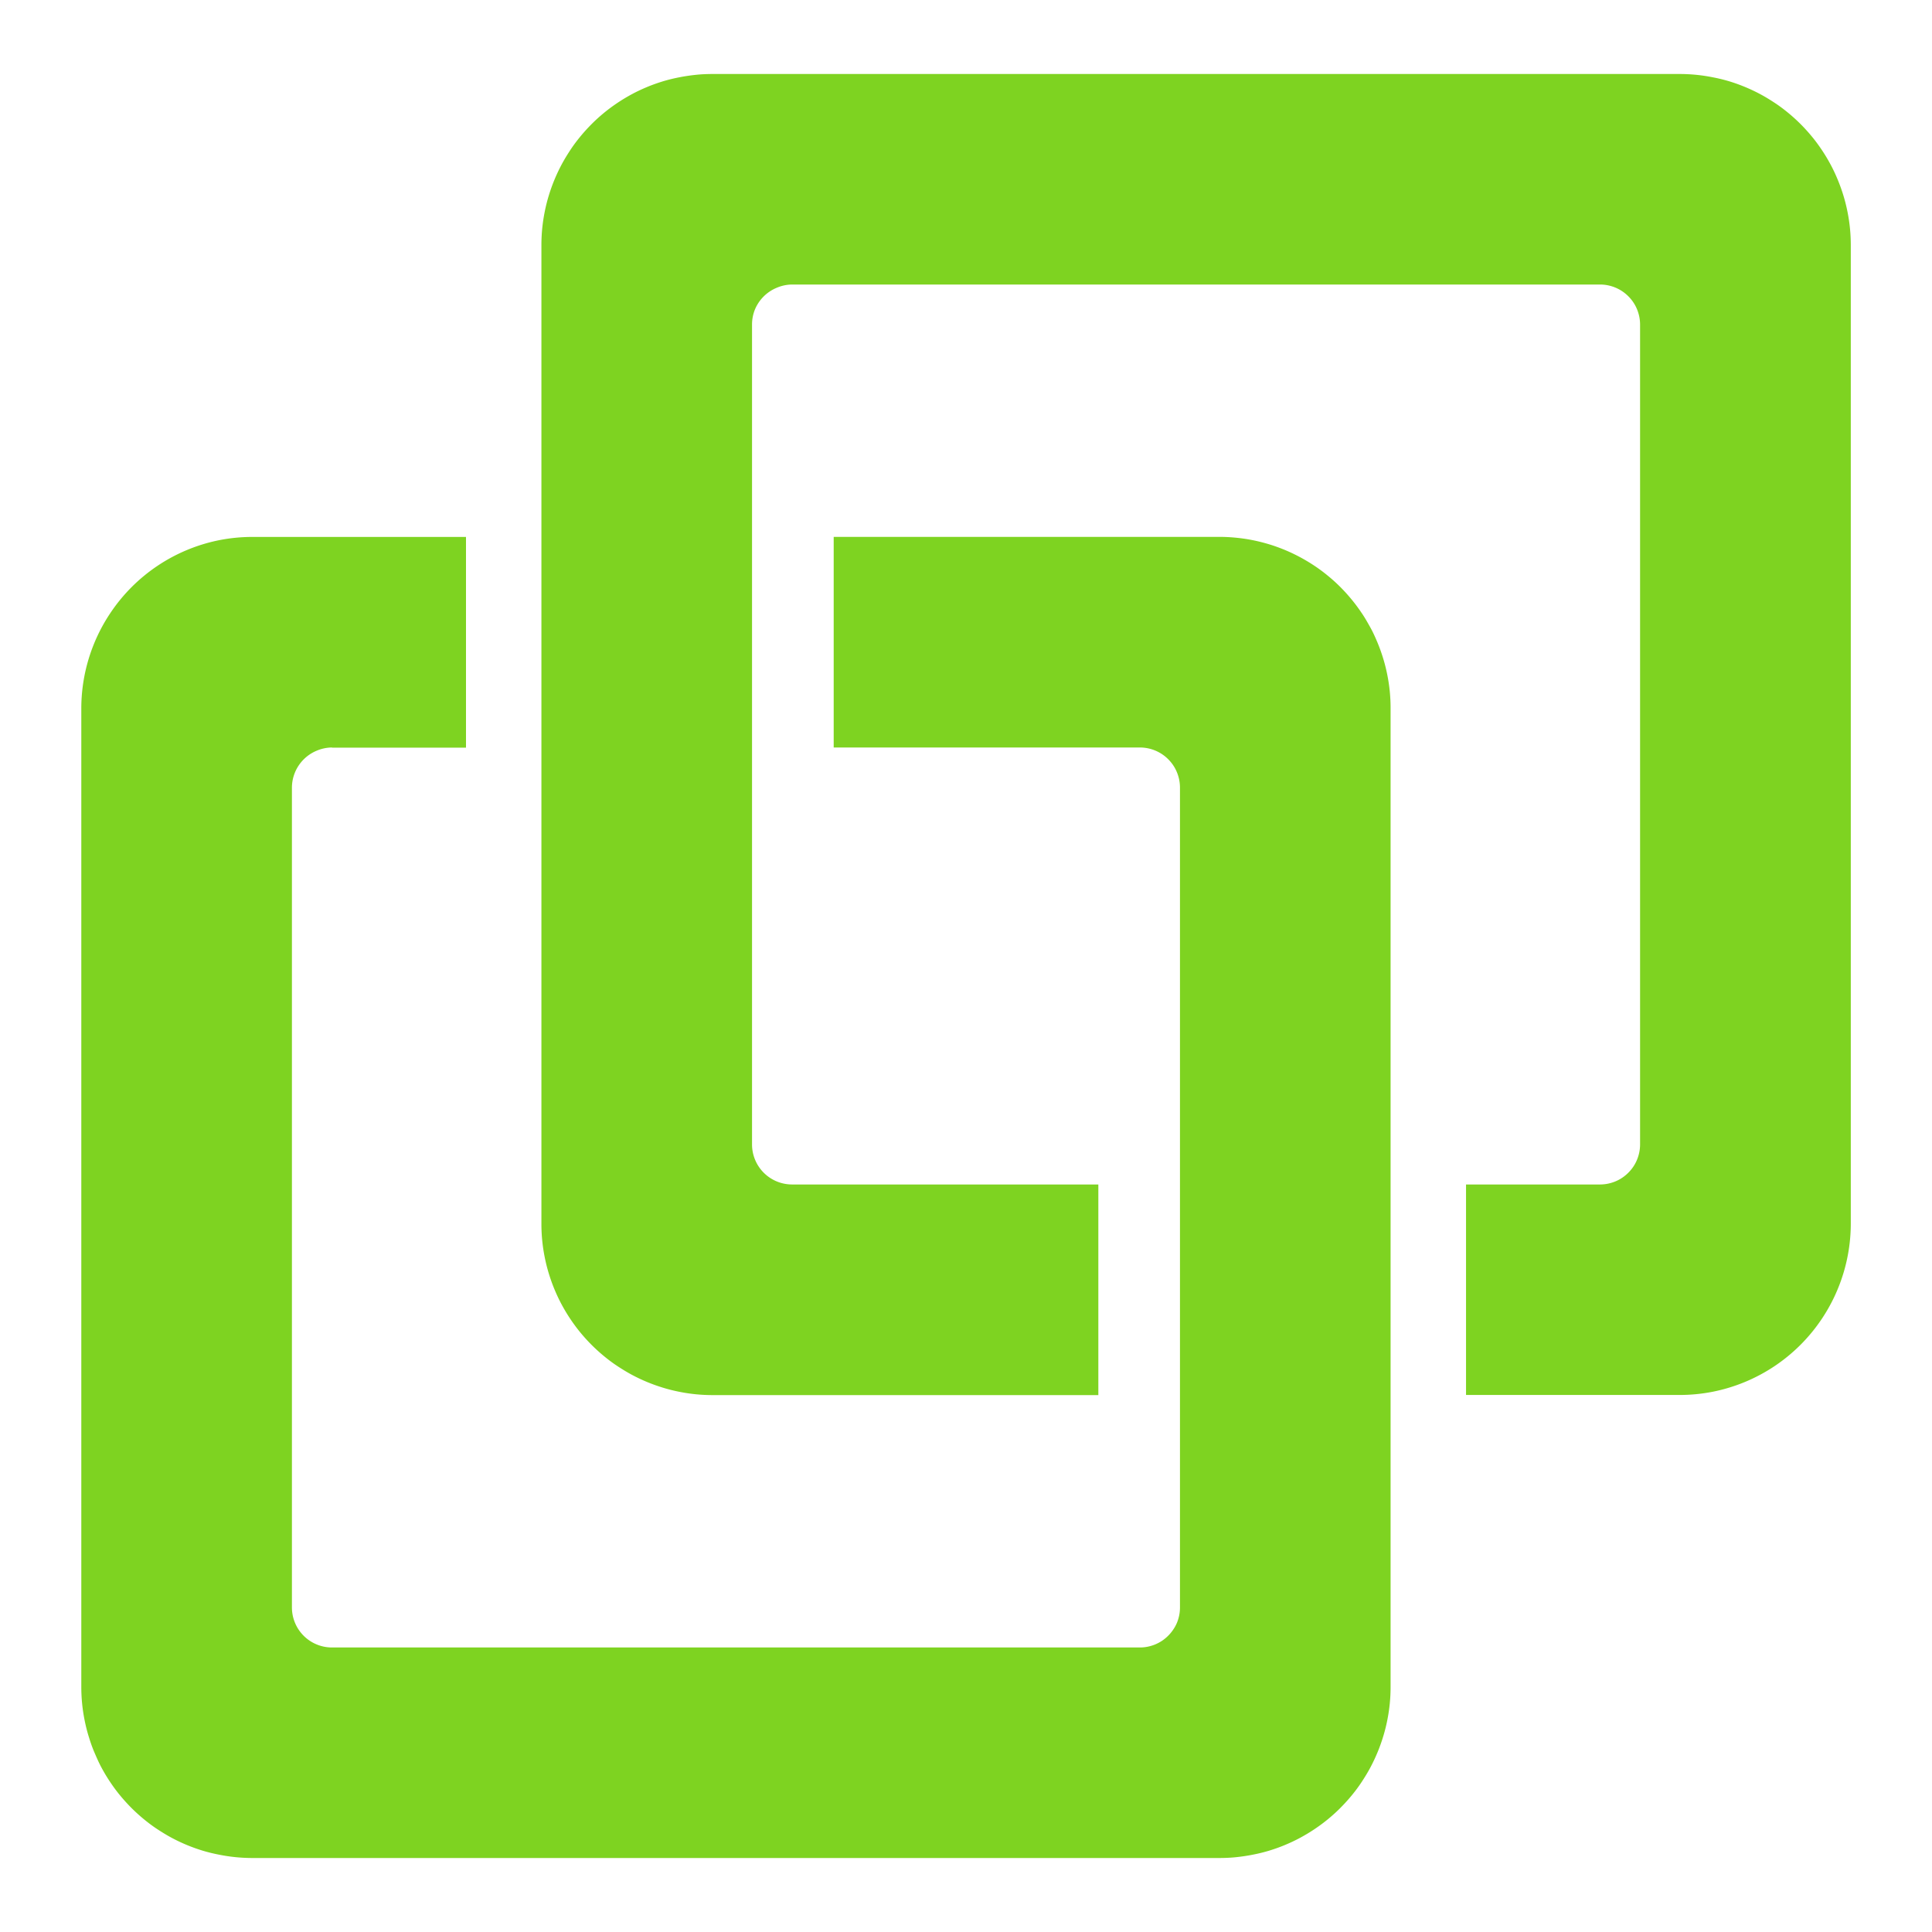 <?xml version="1.0" encoding="UTF-8"?>
<svg data-bbox="25.25 22.98 549.53 554.04" viewBox="0 0 600 600" xmlns="http://www.w3.org/2000/svg" data-type="color">
    <g>
        <path d="M144.71 232.14H103.1a12.4 12.4 0 0 0-4.76 1 12.47 12.47 0 0 0-7.68 11.5V499.2a12.44 12.44 0 0 0 12.44 12.44H354a12.3 12.3 0 0 0 2.42-.24 13 13 0 0 0 2.34-.71 12.7 12.7 0 0 0 2.15-1.15 12.7 12.7 0 0 0 3.43-3.43 12 12 0 0 0 1.16-2.11 13 13 0 0 0 .71-2.34 12.3 12.3 0 0 0 .24-2.42V244.59a12.4 12.4 0 0 0-.24-2.43 12.5 12.5 0 0 0-.71-2.33 11.8 11.8 0 0 0-1.15-2.16 12.6 12.6 0 0 0-1.55-1.88 12.2 12.2 0 0 0-1.88-1.55 12.7 12.7 0 0 0-2.15-1.15 13 13 0 0 0-2.34-.71 12.3 12.3 0 0 0-2.42-.24h-95.1v-65.41h119.71c1.74 0 3.48.09 5.22.26s3.46.42 5.17.76 3.4.77 5.07 1.27 3.3 1.1 4.92 1.76a54.4 54.4 0 0 1 9.2 4.92q2.18 1.45 4.2 3.12a51 51 0 0 1 3.87 3.5q1.85 1.86 3.51 3.88t3.11 4.19c1 1.45 1.86 3 2.69 4.48s1.56 3.12 2.23 4.73 1.25 3.25 1.76 4.92a52 52 0 0 1 1.27 5.07c.34 1.71.6 3.43.77 5.16s.25 3.48.25 5.22v303.84c0 1.74-.08 3.48-.25 5.22s-.43 3.46-.77 5.17a51 51 0 0 1-1.27 5.06c-.51 1.67-1.09 3.31-1.76 4.92s-1.41 3.19-2.23 4.73-1.72 3-2.69 4.48-2 2.85-3.11 4.2-2.28 2.63-3.51 3.87-2.52 2.4-3.87 3.51-2.75 2.14-4.2 3.11-2.94 1.86-4.48 2.69-3.11 1.56-4.72 2.23-3.26 1.25-4.92 1.76A52 52 0 0 1 389 576c-1.71.34-3.44.59-5.17.77s-3.48.25-5.22.25H78.49c-1.74 0-3.48-.08-5.22-.25s-3.46-.43-5.17-.77a52 52 0 0 1-5.1-1.24c-1.66-.51-3.3-1.09-4.92-1.76s-3.18-1.41-4.72-2.23-3-1.72-4.48-2.69-2.85-2-4.2-3.11-2.64-2.28-3.87-3.51-2.4-2.53-3.51-3.87-2.14-2.75-3.11-4.2-1.86-2.94-2.69-4.48-1.5-3.11-2.2-4.73-1.25-3.25-1.76-4.92a51 51 0 0 1-1.27-5.06c-.34-1.71-.6-3.44-.77-5.17s-.25-3.48-.25-5.22V220a53.27 53.27 0 0 1 9-29.58 53.22 53.22 0 0 1 33.85-22.67 53.3 53.3 0 0 1 10.39-1h66.22Z" fill="#7ed321" data-color="1"/>
        <path d="M144.71 166.73v65.41H103.1m352.19 135.71h41.61a12.3 12.3 0 0 0 2.42-.24 13 13 0 0 0 2.34-.71 12 12 0 0 0 2.15-1.15 12.7 12.7 0 0 0 3.43-3.43 12 12 0 0 0 1.15-2.15 12.6 12.6 0 0 0 .71-2.34 12.3 12.3 0 0 0 .24-2.42V100.8a12.3 12.3 0 0 0-.24-2.42 13 13 0 0 0-.71-2.34 12 12 0 0 0-1.15-2.15 12.7 12.7 0 0 0-3.43-3.43 12.7 12.7 0 0 0-2.15-1.15 13 13 0 0 0-2.34-.71 12.3 12.3 0 0 0-2.42-.24H246a12.4 12.4 0 0 0-4.76 1A12.5 12.5 0 0 0 234.5 96a12.4 12.4 0 0 0-.95 4.76v254.65A12.44 12.44 0 0 0 246 367.85h95.1v65.41H221.38c-1.74 0-3.48-.08-5.22-.25s-3.46-.43-5.17-.77a52 52 0 0 1-5.07-1.27c-1.66-.51-3.3-1.09-4.92-1.76s-3.18-1.41-4.72-2.23-3-1.72-4.48-2.69-2.85-2-4.2-3.11-2.64-2.28-3.87-3.51-2.4-2.52-3.51-3.87-2.14-2.75-3.11-4.2-1.86-2.94-2.69-4.48-1.56-3.11-2.23-4.72-1.25-3.25-1.76-4.92a52 52 0 0 1-1.27-5.07c-.34-1.71-.6-3.43-.77-5.17s-.25-3.48-.25-5.22V76.19c0-1.74.08-3.48.25-5.22s.43-3.46.77-5.17a52 52 0 0 1 1.27-5.07 54 54 0 0 1 3.99-9.64c.82-1.54 1.72-3 2.69-4.48s2-2.85 3.11-4.2 2.28-2.63 3.51-3.87 2.52-2.4 3.87-3.51 2.75-2.14 4.2-3.11 2.94-1.86 4.48-2.69 3.11-1.56 4.72-2.23 3.26-1.25 4.92-1.76A52 52 0 0 1 211 24c1.71-.34 3.44-.59 5.17-.77s3.48-.25 5.22-.25h300.12c1.74 0 3.48.08 5.22.25s3.46.43 5.17.77a52 52 0 0 1 5.1 1.24 54 54 0 0 1 9.64 3.99c1.54.82 3 1.72 4.48 2.69s2.85 2 4.2 3.11 2.64 2.28 3.87 3.51 2.4 2.53 3.51 3.87 2.14 2.75 3.11 4.2 1.86 2.94 2.69 4.48 1.56 3.11 2.23 4.73 1.25 3.25 1.76 4.91a52 52 0 0 1 1.27 5.07c.34 1.71.6 3.44.77 5.17s.25 3.48.25 5.22V380a53.27 53.27 0 0 1-9 29.58 53.22 53.22 0 0 1-33.88 22.64 53.3 53.3 0 0 1-10.39 1h-66.22Z" fill="#7ed321" data-color="1"/>
    </g>
</svg>
